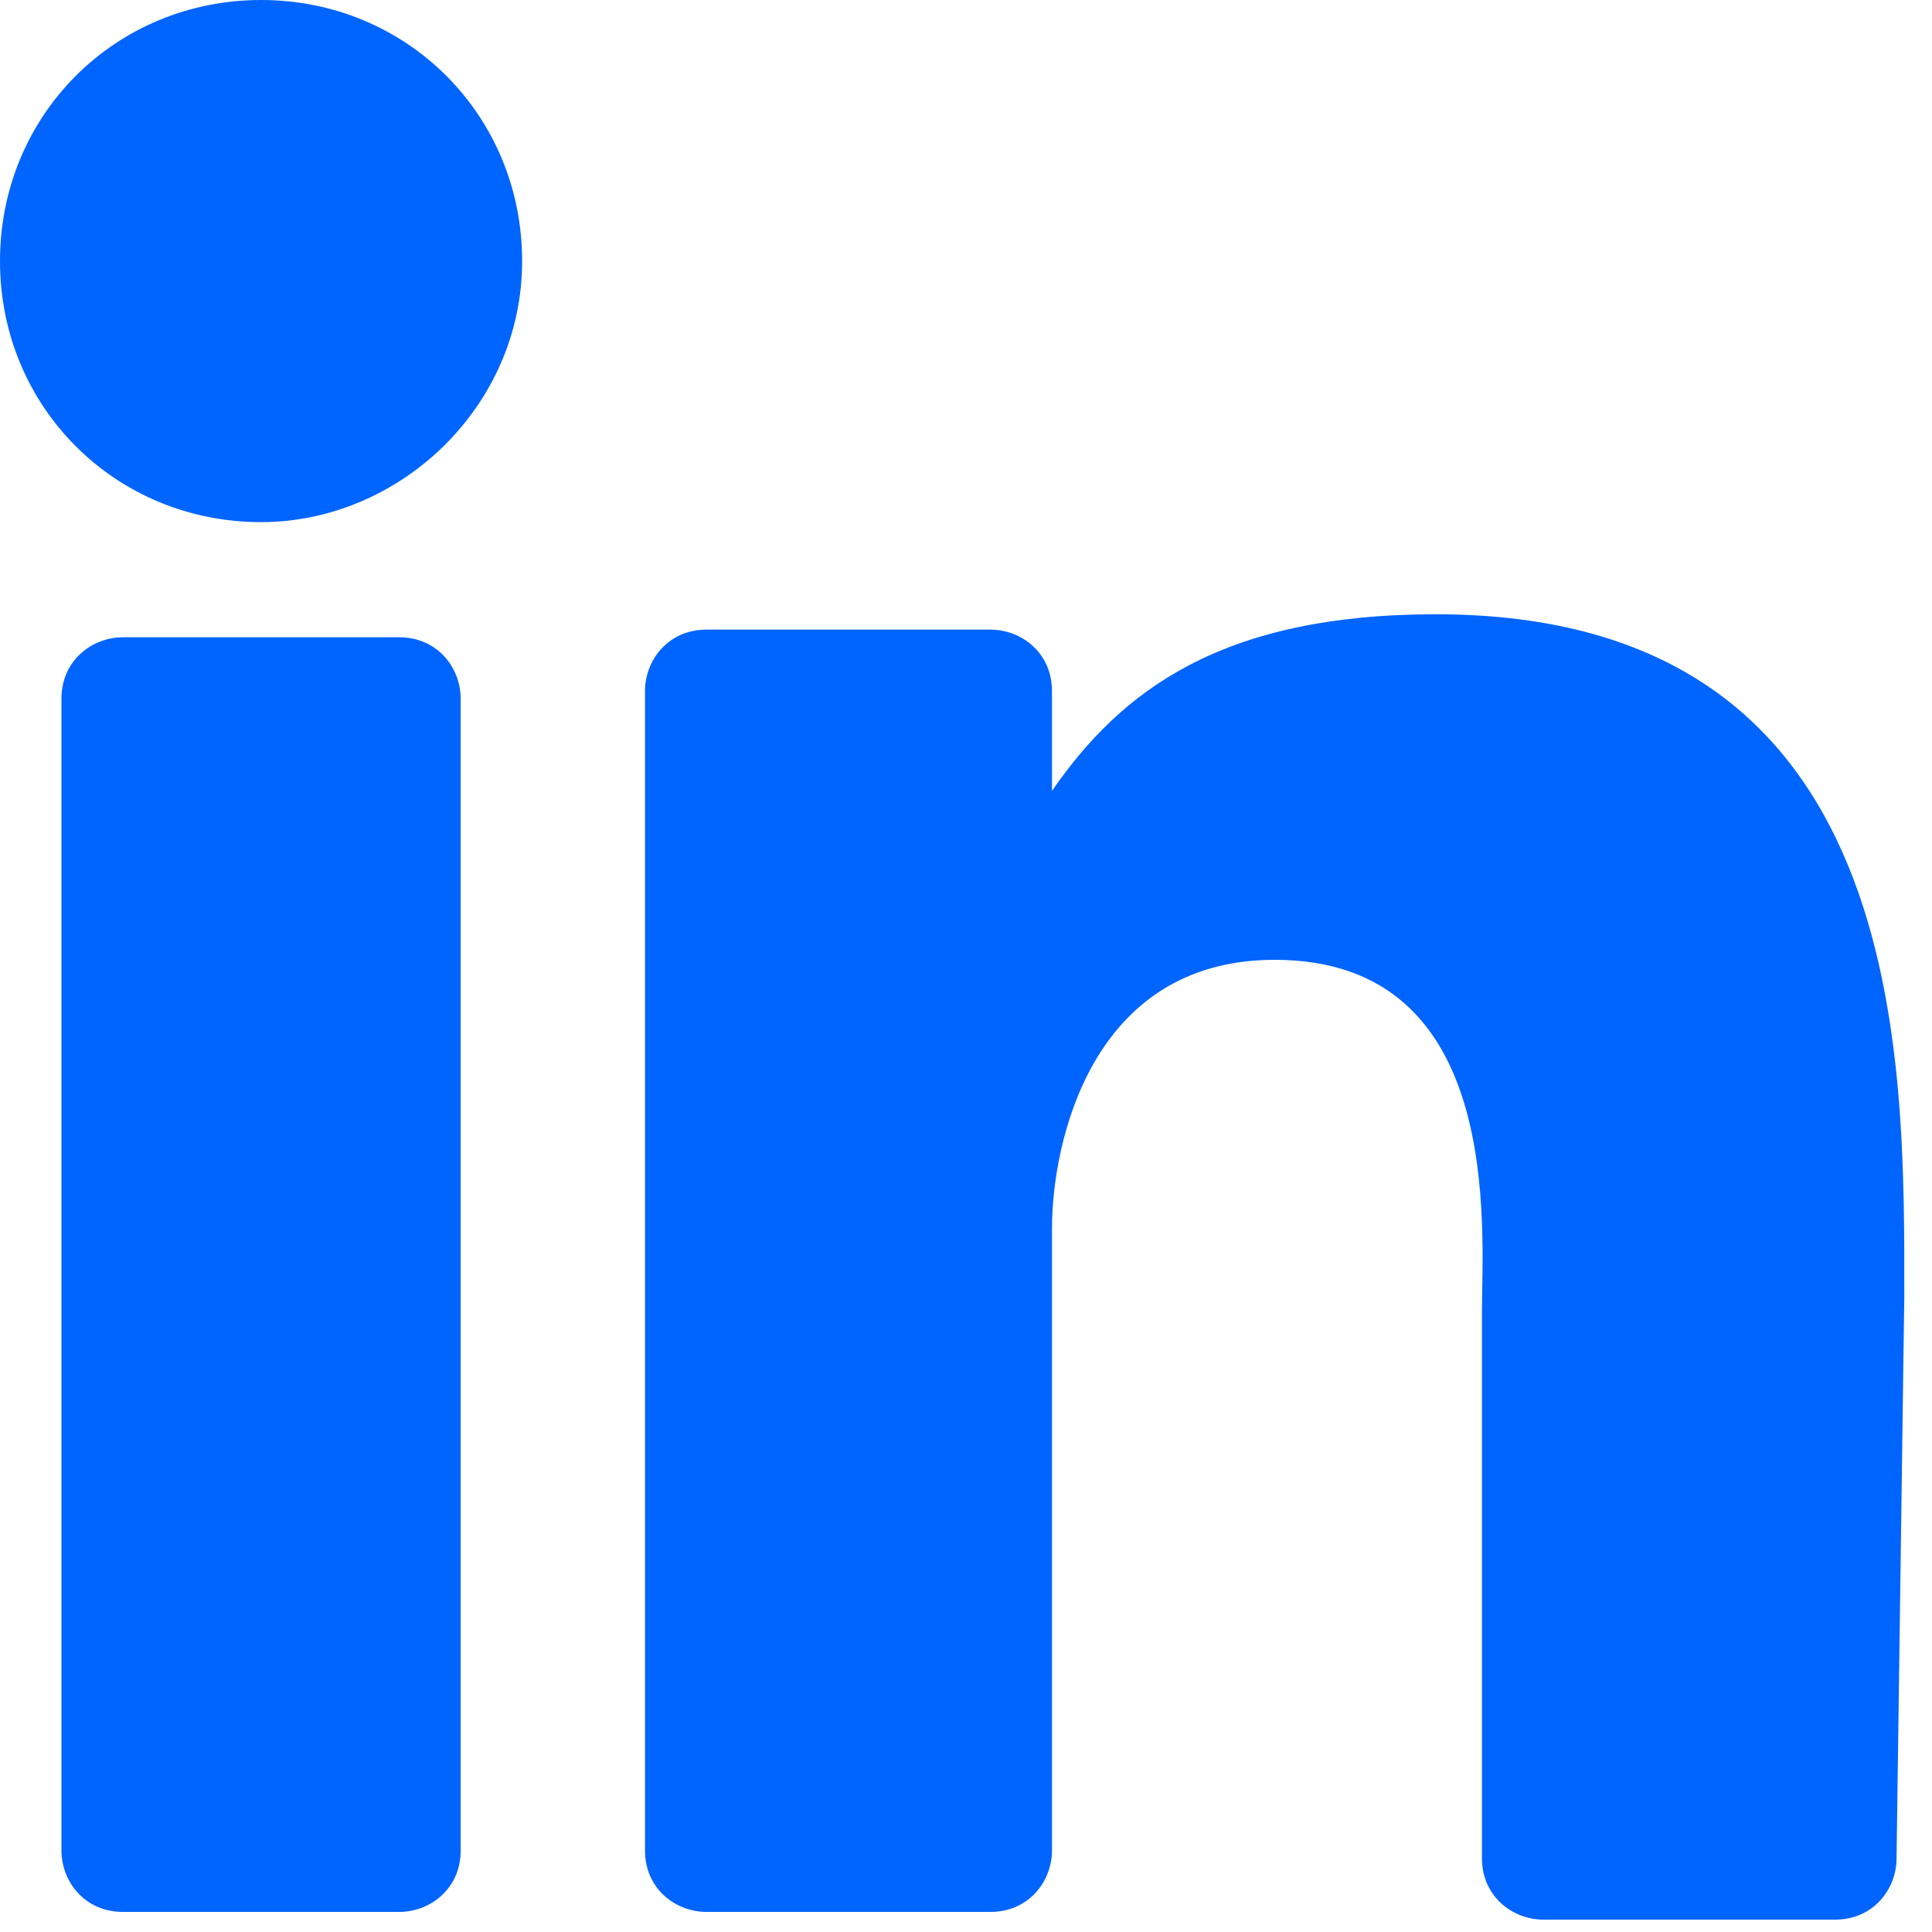 <svg width="20" height="20" viewBox="0 0 20 20" fill="none" xmlns="http://www.w3.org/2000/svg">
<path d="M4.769 19.156C4.769 19.554 4.451 19.792 4.133 19.792H1.272C0.874 19.792 0.636 19.474 0.636 19.156V7.233C0.636 6.836 0.954 6.597 1.272 6.597H4.133C4.531 6.597 4.769 6.915 4.769 7.233V19.156ZM2.703 5.405C1.192 5.405 0 4.213 0 2.703C0 1.192 1.192 0 2.703 0C4.213 0 5.405 1.192 5.405 2.703C5.405 4.213 4.133 5.405 2.703 5.405ZM19.633 19.236C19.633 19.554 19.395 19.872 18.997 19.872H15.977C15.659 19.872 15.341 19.633 15.341 19.236V13.592C15.341 12.718 15.579 9.936 13.195 9.936C11.287 9.936 10.89 11.844 10.89 12.718V19.156C10.89 19.474 10.651 19.792 10.254 19.792H7.313C6.995 19.792 6.677 19.554 6.677 19.156V7.154C6.677 6.836 6.915 6.518 7.313 6.518H10.254C10.572 6.518 10.89 6.756 10.89 7.154V8.187C11.605 7.154 12.639 6.359 14.864 6.359C19.792 6.359 19.713 10.969 19.713 13.433L19.633 19.236Z" fill="#0064FF"/>
</svg>
